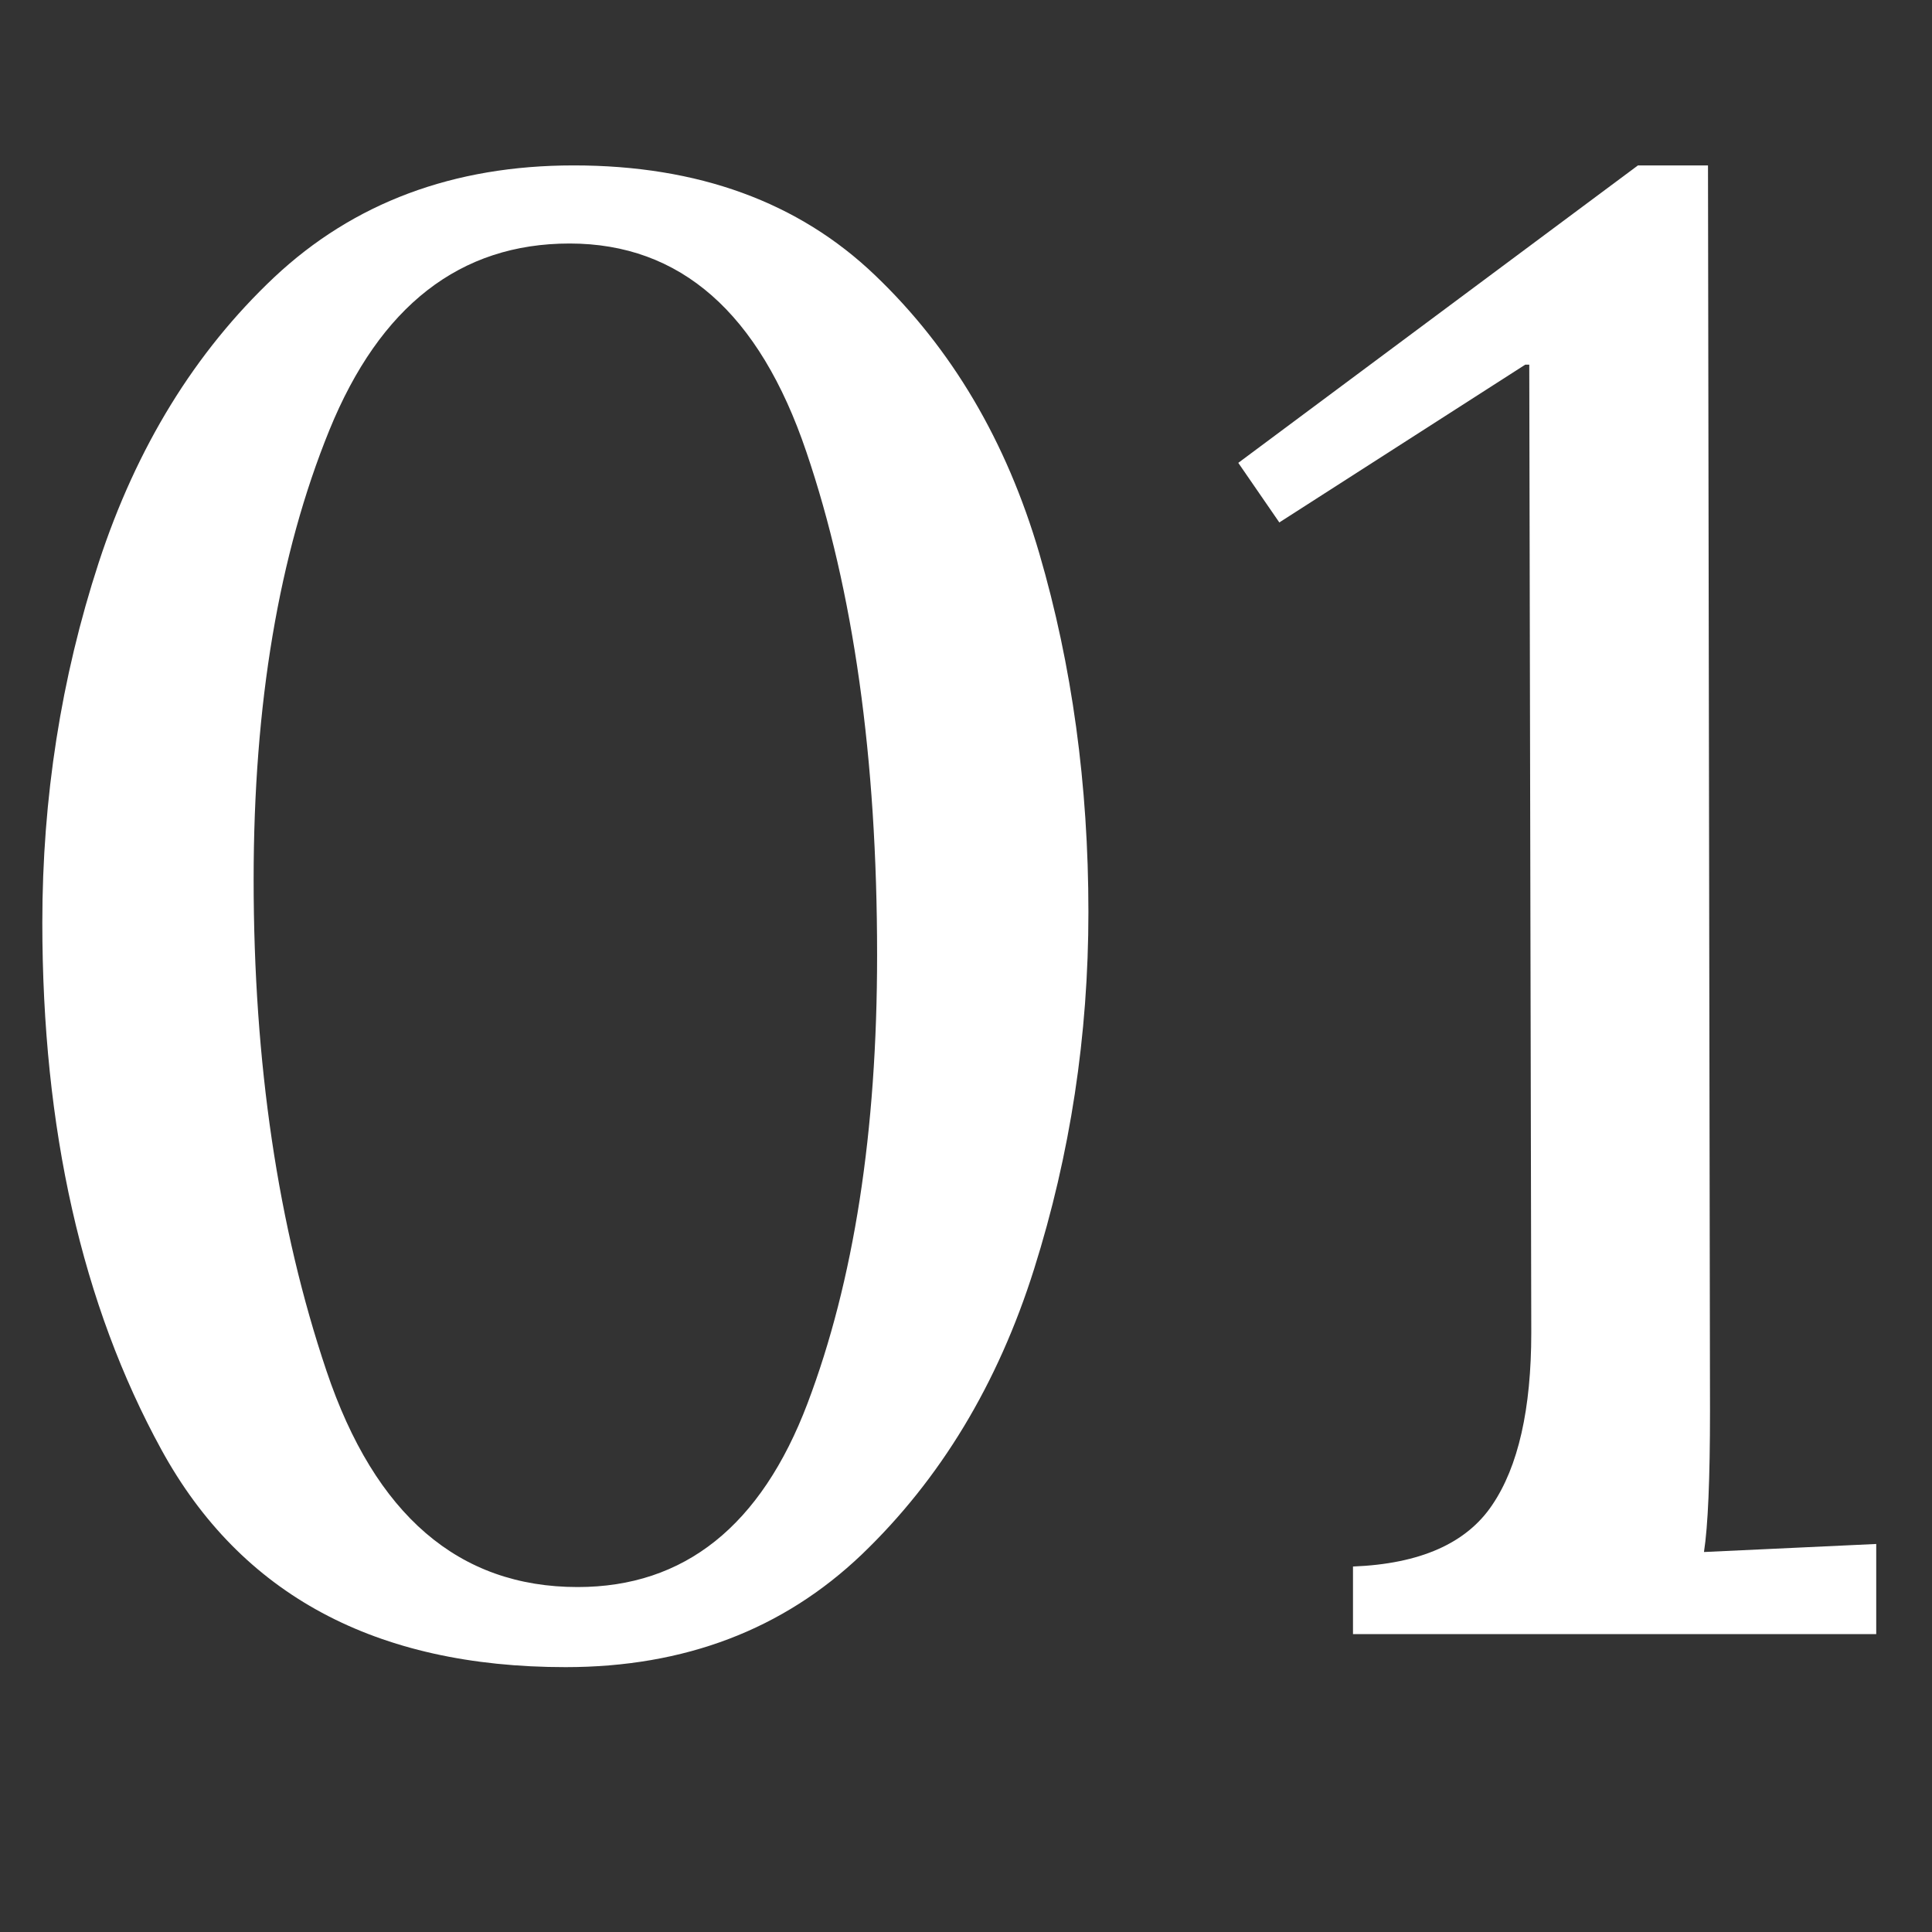 <svg xmlns="http://www.w3.org/2000/svg" xmlns:xlink="http://www.w3.org/1999/xlink" width="100" zoomAndPan="magnify" viewBox="0 0 75 75" height="100" preserveAspectRatio="xMidYMid meet" version="1.0"><rect x="0" y="0" width="75" height="75" fill="#333333" stroke="none"/><defs><g/></defs><g fill="#ffffff" fill-opacity="1"><g transform="translate(-2.81, 63.437)"><g><path d="M 24.766 1.281 C 17.391 1.281 12.16 -1.531 9.078 -7.156 C 5.992 -12.789 4.453 -19.613 4.453 -27.625 C 4.453 -32.457 5.18 -37.113 6.641 -41.594 C 8.109 -46.082 10.379 -49.773 13.453 -52.672 C 16.535 -55.566 20.41 -57.016 25.078 -57.016 C 29.91 -57.016 33.812 -55.594 36.781 -52.75 C 39.758 -49.906 41.883 -46.305 43.156 -41.953 C 44.426 -37.609 45.062 -32.969 45.062 -28.031 C 45.062 -23.25 44.359 -18.629 42.953 -14.172 C 41.547 -9.711 39.316 -6.02 36.266 -3.094 C 33.211 -0.176 29.379 1.281 24.766 1.281 Z M 25.234 -1.828 C 29.379 -1.828 32.352 -4.203 34.156 -8.953 C 35.957 -13.703 36.859 -19.504 36.859 -26.359 C 36.859 -34.004 35.941 -40.52 34.109 -45.906 C 32.285 -51.289 29.223 -53.984 24.922 -53.984 C 20.672 -53.984 17.562 -51.566 15.594 -46.734 C 13.633 -41.91 12.656 -36.098 12.656 -29.297 C 12.656 -22.18 13.598 -15.82 15.484 -10.219 C 17.367 -4.625 20.617 -1.828 25.234 -1.828 Z M 25.234 -1.828 "/></g></g></g><g fill="#ffffff" fill-opacity="1"><g transform="translate(46.632, 63.437)"><g><path d="M 5.891 -2.625 C 8.492 -2.727 10.297 -3.523 11.297 -5.016 C 12.305 -6.504 12.812 -8.734 12.812 -11.703 L 12.734 -49.281 L 12.578 -49.281 L 3.031 -43.156 L 1.438 -45.469 L 16.953 -57.016 L 19.672 -57.016 L 19.75 -8.672 C 19.75 -6.023 19.672 -4.195 19.516 -3.188 L 26.203 -3.5 L 26.203 0 L 5.891 0 Z M 5.891 -2.625 "/></g></g></g></svg>